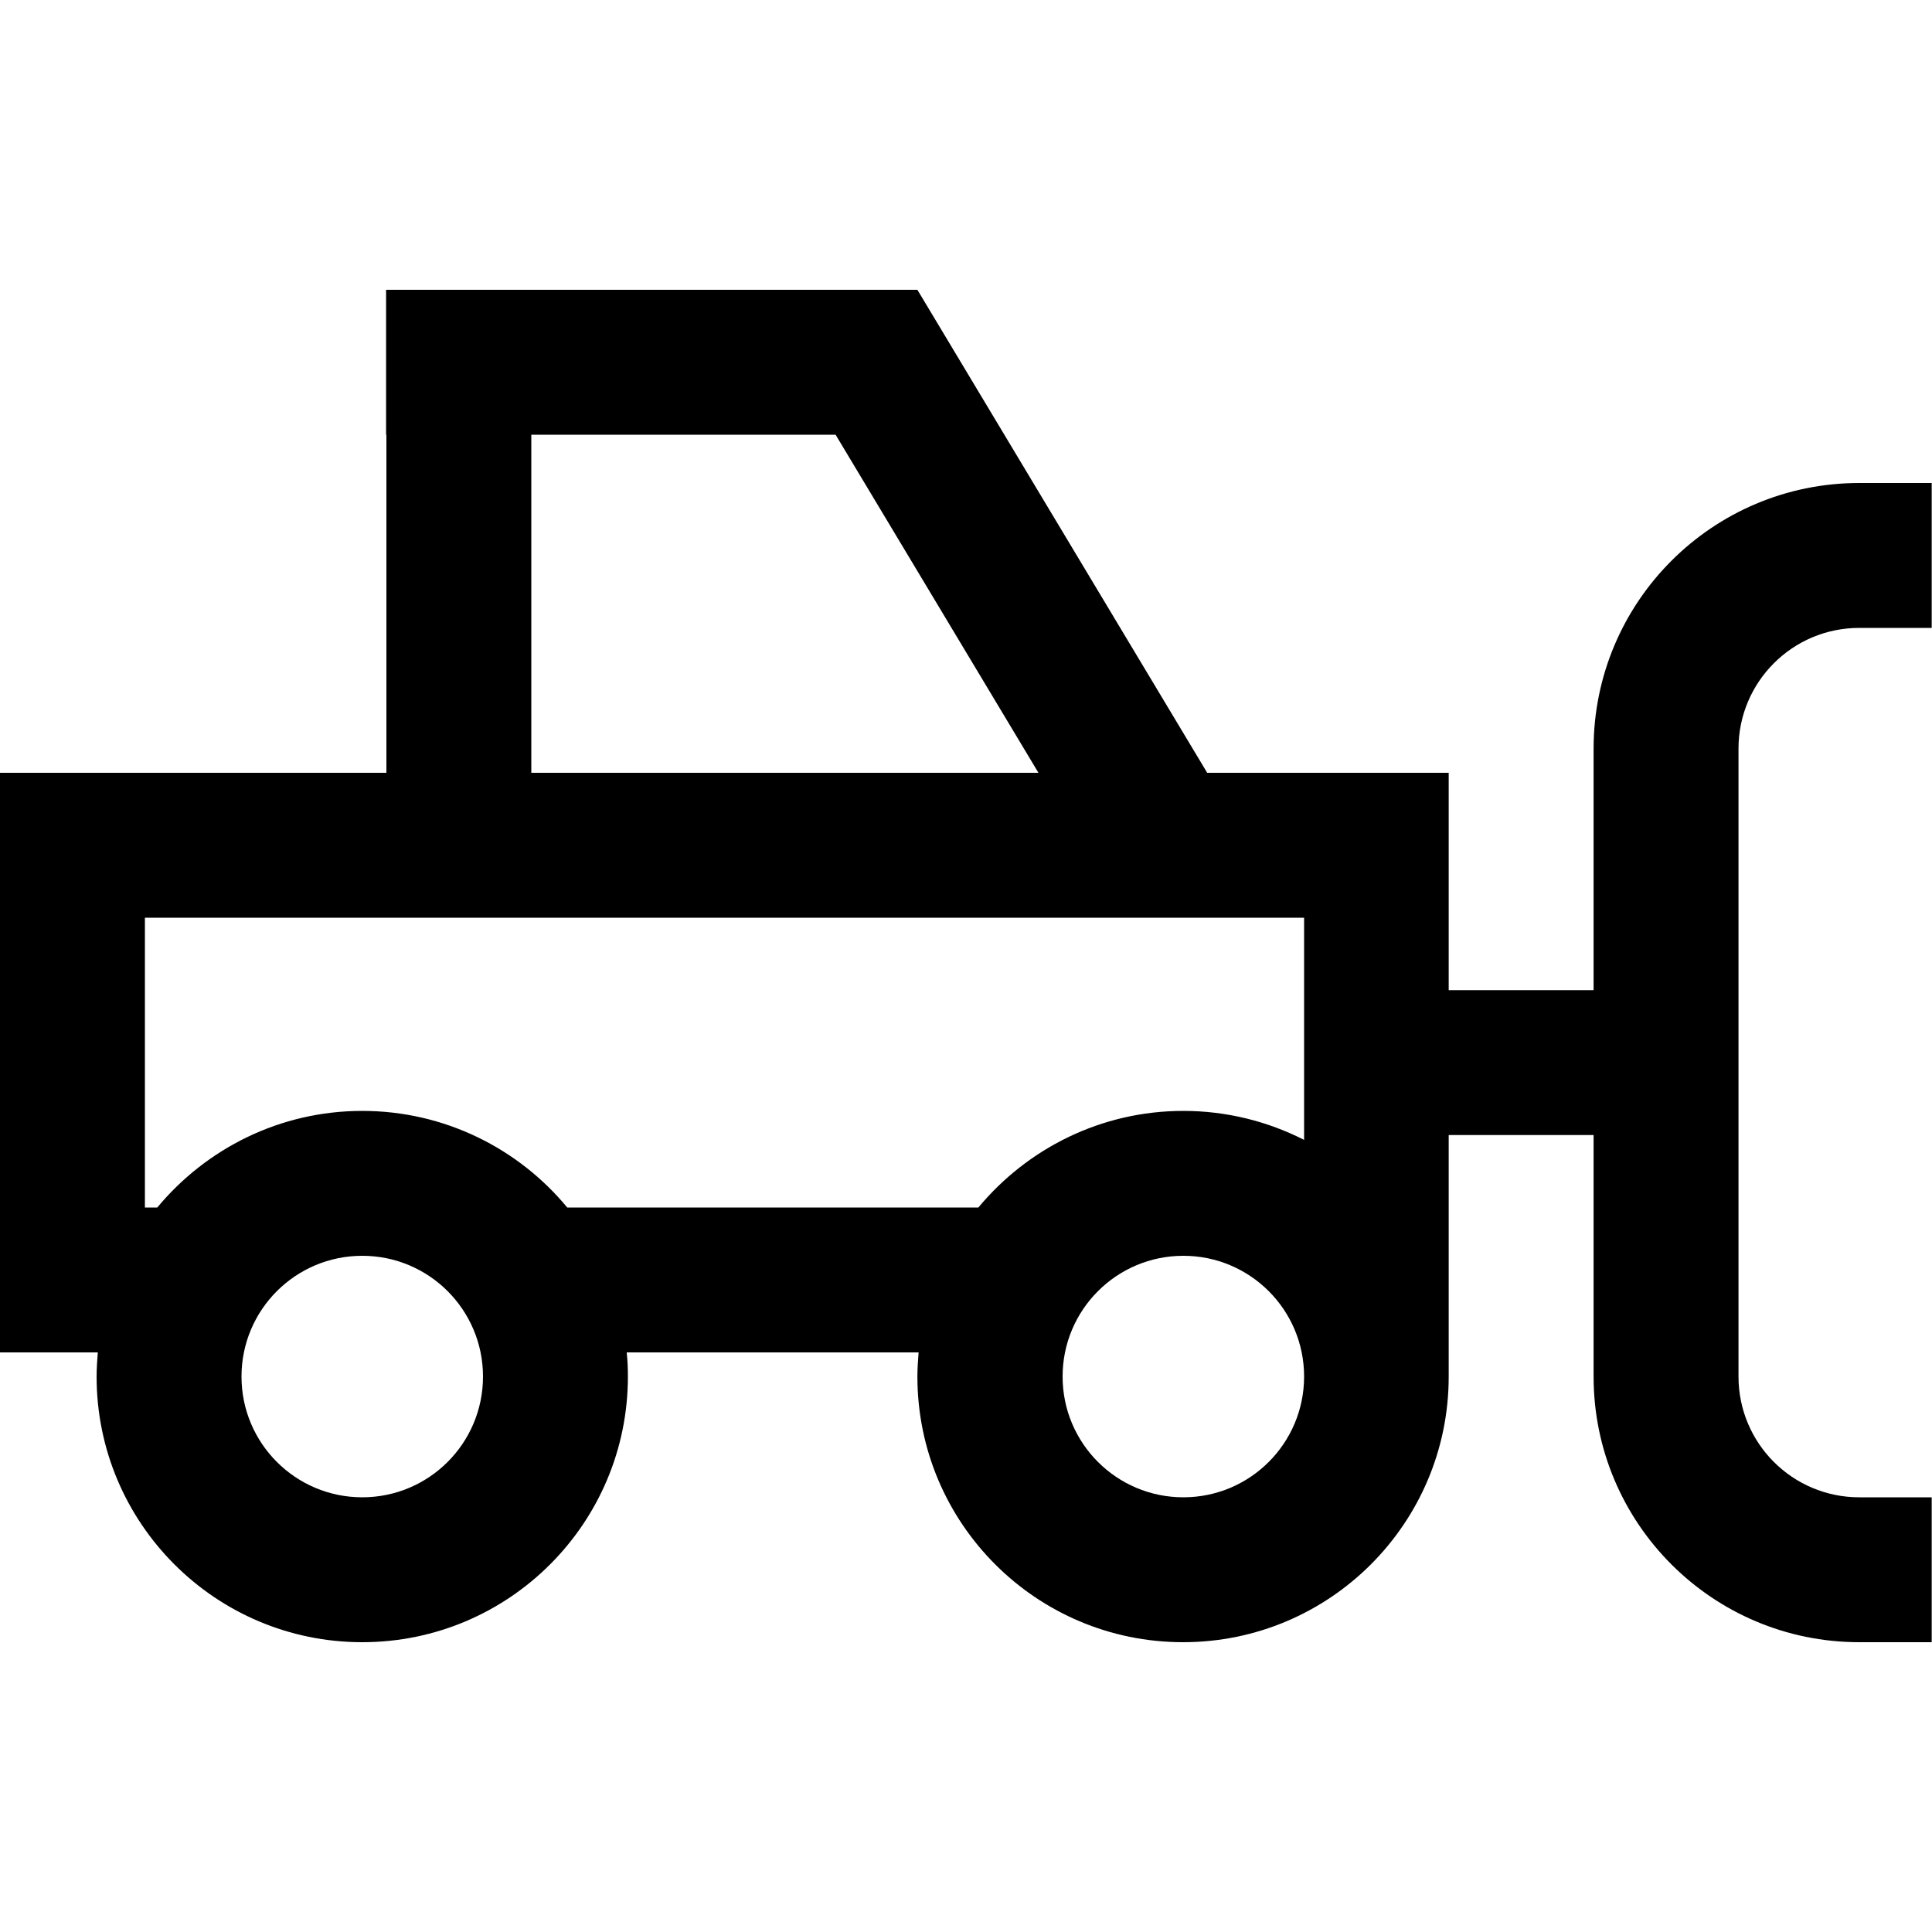 <svg xmlns="http://www.w3.org/2000/svg" viewBox="0 0 640 640"><!--! Font Awesome Pro 7.1.0 by @fontawesome - https://fontawesome.com License - https://fontawesome.com/license (Commercial License) Copyright 2025 Fonticons, Inc. --><path fill="currentColor" d="M276.8 144L344 256L176 256L176 144L276.8 144zM128 144L128 256L0 256L0 448L32.4 448C32.2 450.6 32 453.3 32 456C32 504.6 71.4 544 120 544C168.6 544 208 504.6 208 456C208 453.3 207.9 450.6 207.6 448L304.3 448C304.1 450.6 303.9 453.3 303.9 456C303.9 504.6 343.3 544 391.9 544C440.5 544 479.9 504.6 479.9 456L479.9 376L527.9 376L527.9 456C527.9 504.6 567.3 544 615.9 544L639.9 544L639.9 496L615.9 496C593.8 496 575.9 478.1 575.9 456L575.9 248C575.9 225.9 593.8 208 615.9 208L639.9 208L639.9 160L615.9 160C567.3 160 527.9 199.4 527.9 248L527.9 328L479.9 328L479.9 256L399.9 256L303.9 96L127.9 96L127.9 144zM432 328L432 377.6C420 371.5 406.4 368 392 368C364.7 368 340.3 380.5 324.1 400L187.9 400C171.8 380.5 147.3 368 120 368C92.7 368 68.3 380.5 52.1 400L48 400L48 304L432 304L432 328zM80 456C80 433.9 97.9 416 120 416C142.1 416 160 433.9 160 456C160 478.1 142.1 496 120 496C97.9 496 80 478.1 80 456zM392 416C414.1 416 432 433.9 432 456C432 478.1 414.1 496 392 496C369.9 496 352 478.1 352 456C352 433.9 369.9 416 392 416z"/></svg>